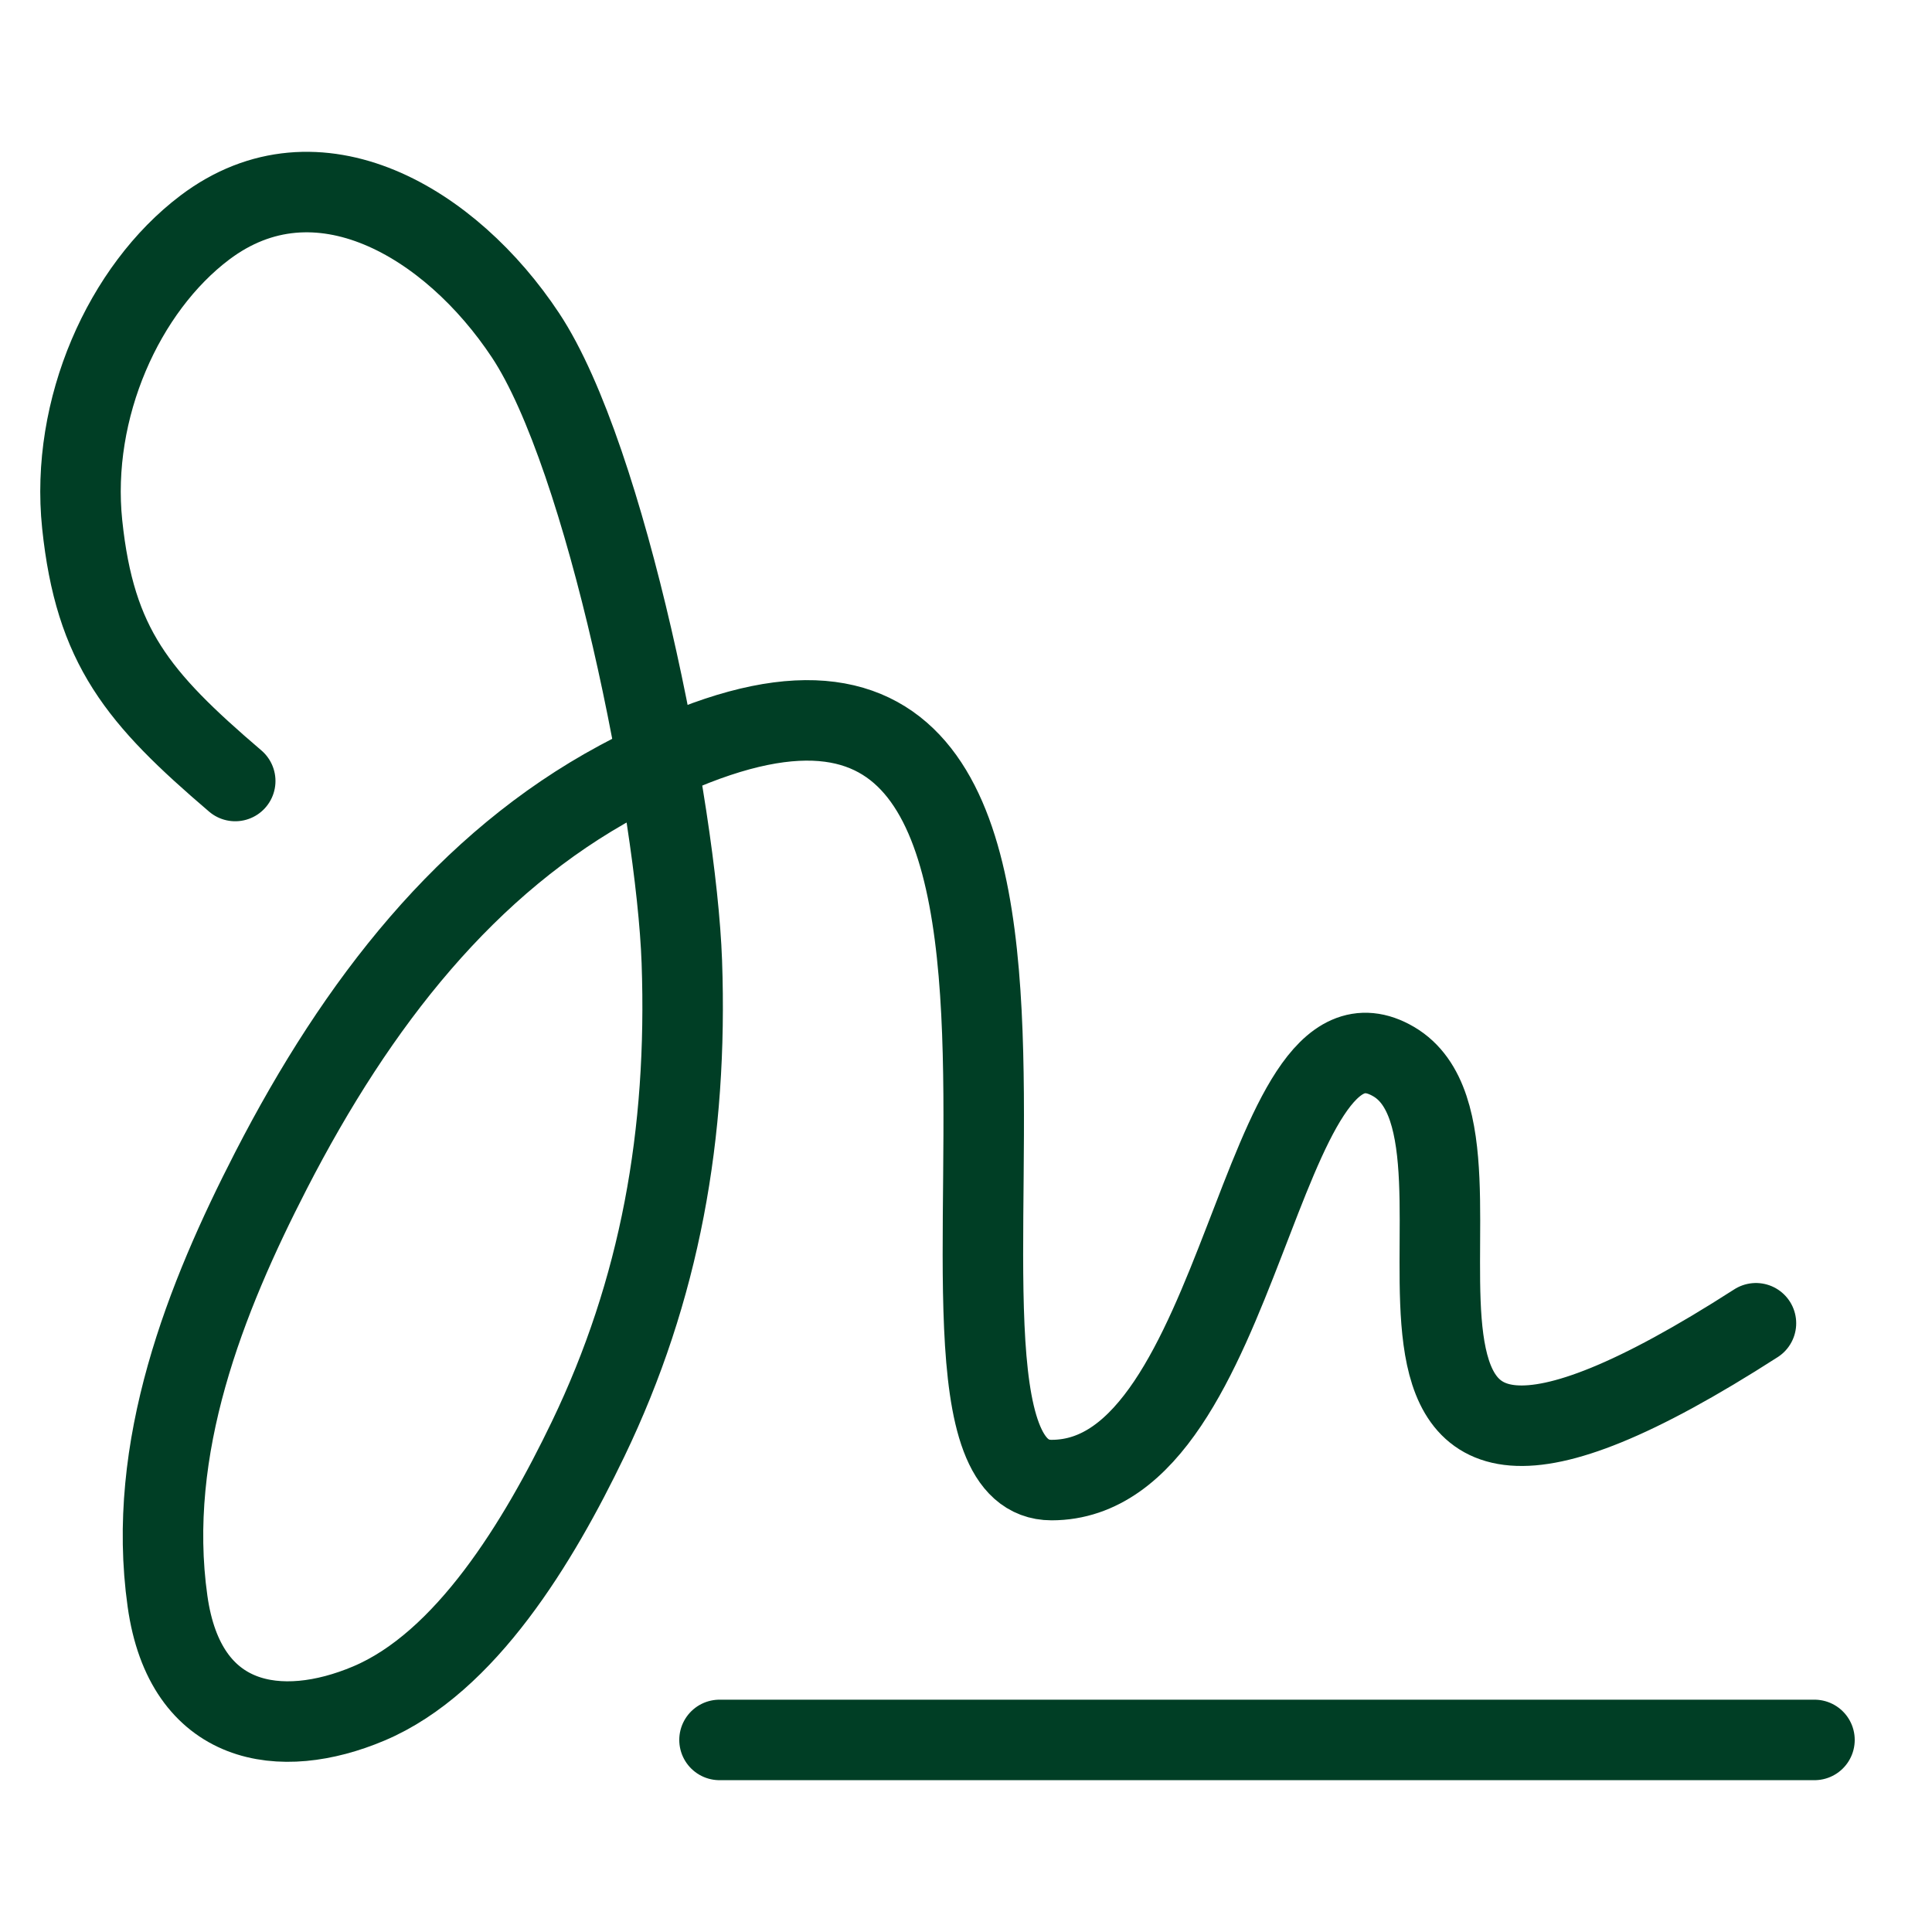 <svg width="500" height="500" viewBox="0 0 500 500" fill="none" xmlns="http://www.w3.org/2000/svg">
<path d="M186.209 450.292H469.584" stroke="#003E25" stroke-width="20.833" stroke-linecap="round" stroke-linejoin="round"/>
<path d="M60.876 202.125C35.626 180.542 24.584 167.354 21.271 135.687C18.146 105.687 32.084 74.708 53.001 58.896C82.105 36.917 116.688 57.604 136 86.771C156.959 118.375 175.063 209.75 176.459 248.917C178.021 293.417 170.792 333.833 152.167 372.5C139.396 399.021 120.542 430.292 95.417 440.875C72.667 450.479 47.917 446.917 43.355 414.417C37.73 374.625 53.209 335.875 70.126 302.958C92.542 259.375 120.855 223.271 160.063 202.125C311.271 120.646 221.98 383.042 272.146 383.042C322.292 383.042 325.521 254.125 360.688 274.75C395.834 295.354 328.605 423.333 454.438 342.458" stroke="#003E25" stroke-width="20.833" stroke-linecap="round" stroke-linejoin="round"/>
</svg>
